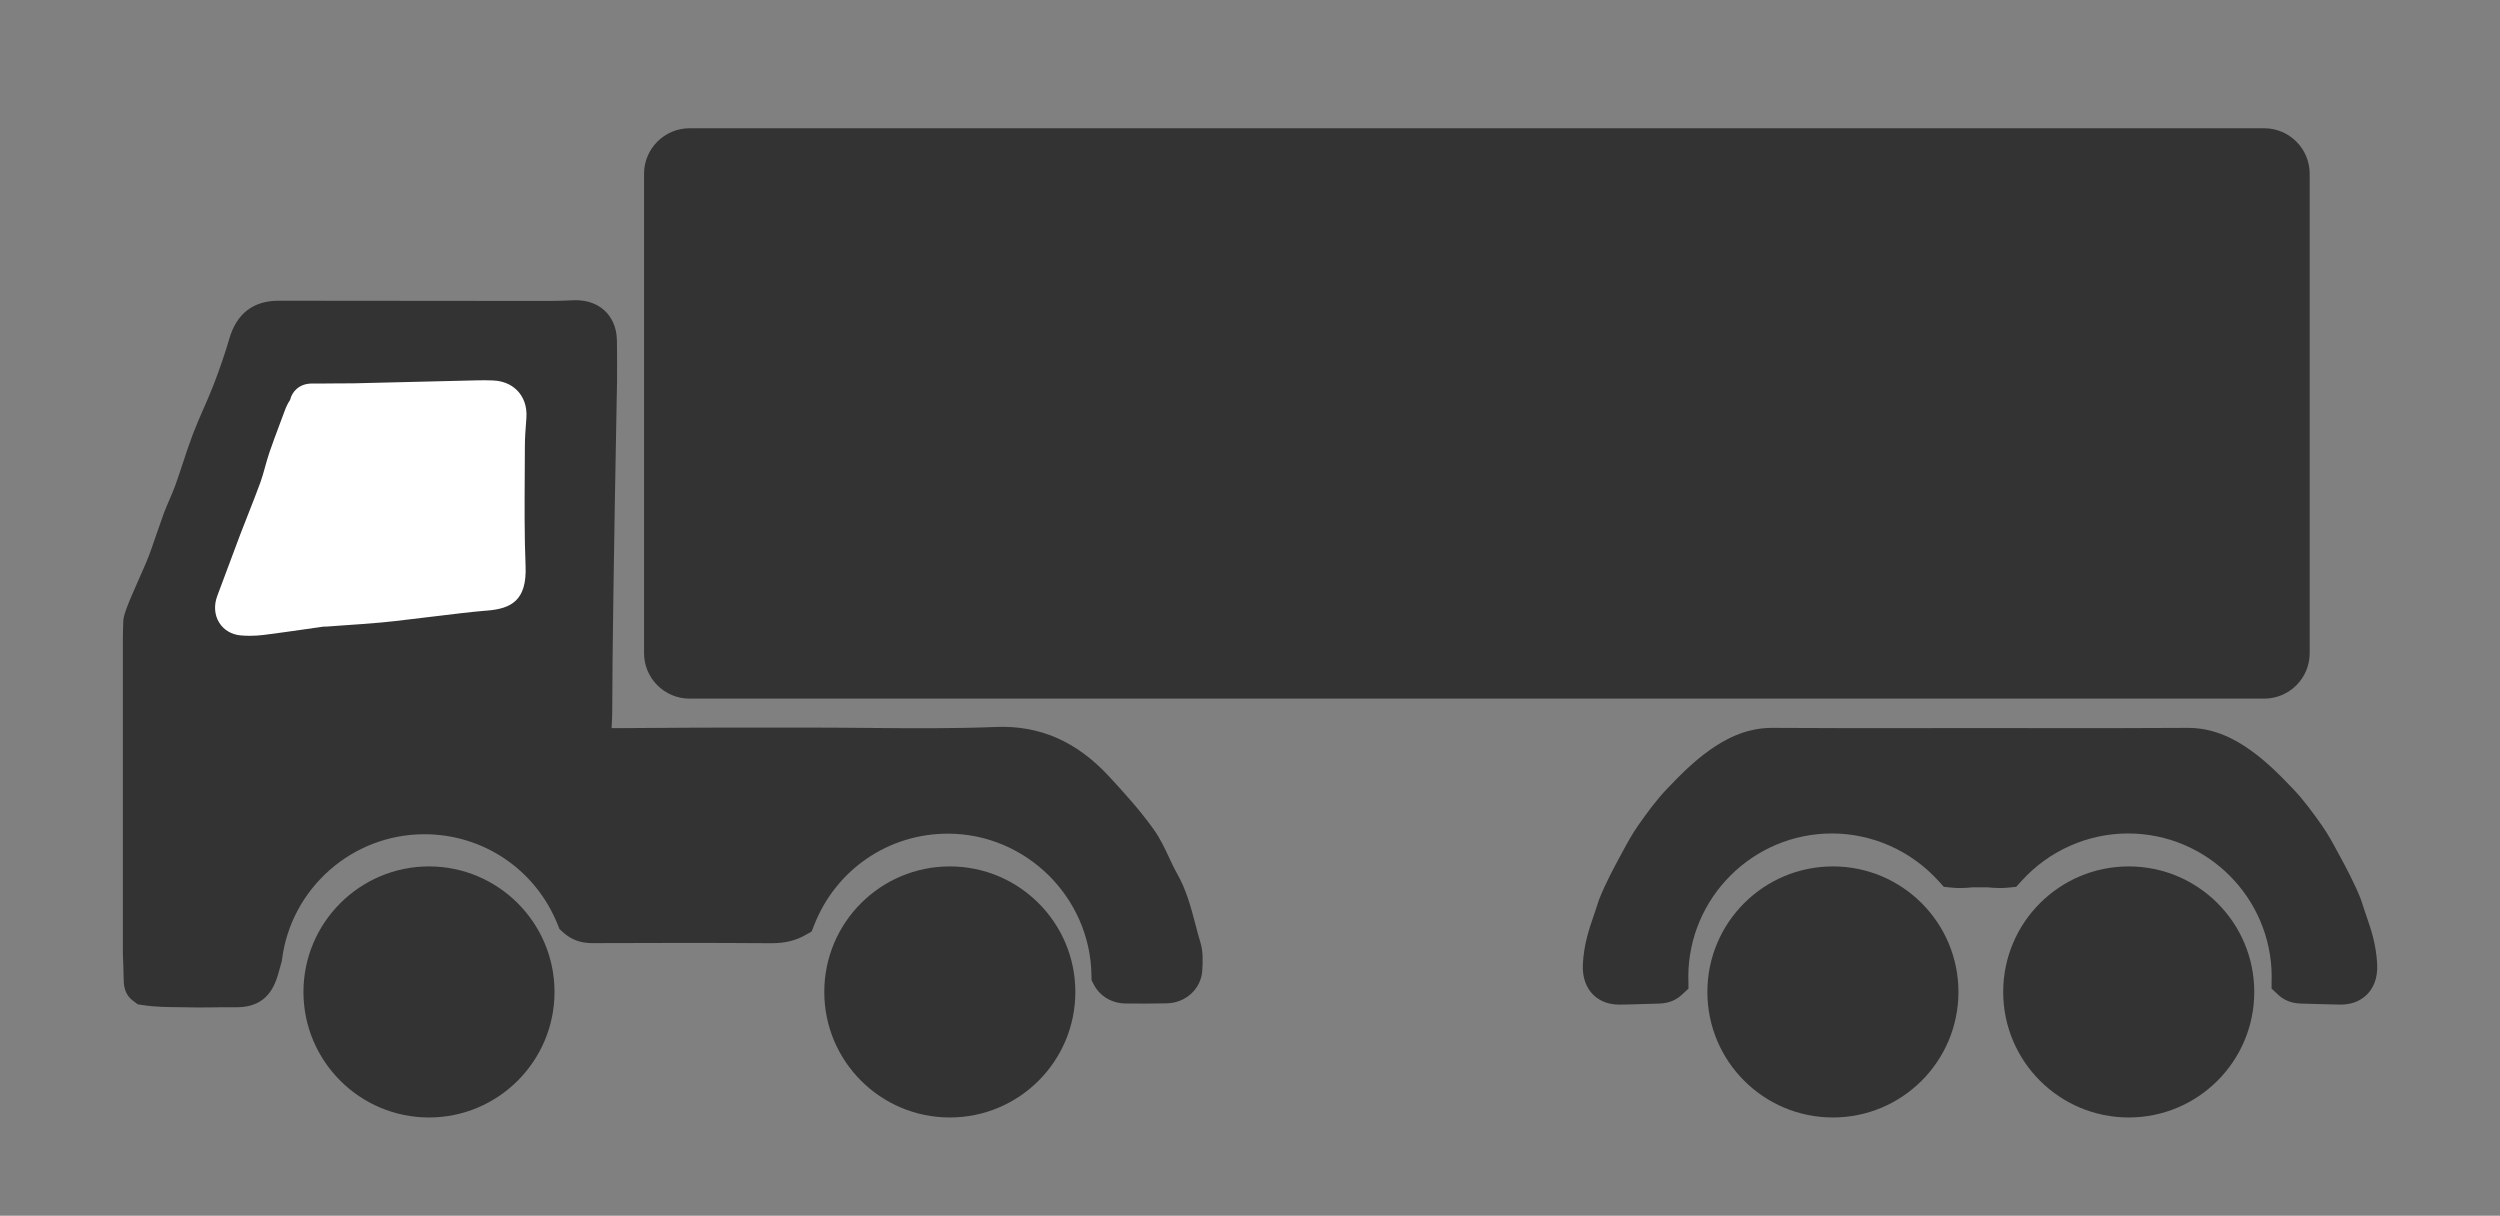 <?xml version="1.0" encoding="utf-8"?>
<!-- Generator: Adobe Illustrator 24.1.3, SVG Export Plug-In . SVG Version: 6.00 Build 0)  -->
<svg version="1.1" xmlns="http://www.w3.org/2000/svg" xmlns:xlink="http://www.w3.org/1999/xlink" x="0px" y="0px"
	 viewBox="0 0 530.55 258" style="enable-background:new 0 0 530.55 258;" xml:space="preserve">
<rect x="0" y="0" width="530.55" height="258" fill="#808080" stroke="none"/>
<style type="text/css">
	.st0{fill:#333333;}
	.st1{fill:#FFFFFF;}
	.st2{display:none;fill:#DC0D15;}
</style>
<g id="Ebene_1">
	<g>
		<path class="st0" d="M254.71,199.86c-0.37-1.22-0.7-2.46-1.04-3.78c-0.93-3.54-1.88-7.2-3.9-10.75c-0.58-1.01-1.1-2.13-1.65-3.31
			c-0.94-2.01-1.91-4.09-3.32-6.06c-2.89-4.03-6.24-7.73-9.43-11.18c-6.87-7.44-14.76-10.89-24.05-10.5
			c-9.03,0.36-18.29,0.28-27.25,0.2c-3.91-0.03-7.83-0.07-11.74-0.07l-7.17,0c-5.63,0-11.26-0.01-16.9,0.01
			c-5.93,0.02-11.86,0.06-17.79,0.11l-0.68,0c0.01-0.25,0.02-0.49,0.04-0.75c0.05-0.94,0.1-1.92,0.1-2.93
			c0.01-10.8,0.33-33.29,0.96-66.83c0.04-1.94,0.06-3.07,0.06-3.16c0.01-2.83,0.01-5.66-0.02-8.48c-0.03-3.32-1.41-5.32-2.56-6.41
			c-1.16-1.1-3.27-2.39-6.66-2.25c-1.82,0.08-3.6,0.15-5.33,0.15c-11.24-0.01-22.47-0.02-33.71-0.03l-23.5-0.02
			c-0.01,0-0.01,0-0.02,0c-5.4,0-8.93,2.71-10.48,8.05c-0.91,3.11-2.01,6.34-3.37,9.86c-0.63,1.63-1.33,3.23-2.07,4.92
			c-0.77,1.76-1.57,3.59-2.29,5.47c-0.8,2.11-1.5,4.24-2.18,6.3c-0.51,1.54-1.01,3.07-1.56,4.59c-0.34,0.94-0.75,1.9-1.19,2.92
			c-0.44,1.01-0.89,2.06-1.3,3.16c-0.51,1.39-0.99,2.79-1.47,4.19c-0.74,2.18-1.44,4.24-2.28,6.24c-0.23,0.55-0.63,1.44-1.09,2.48
			c-3.07,6.93-3.66,8.51-3.71,9.93l-0.02,0.7c-0.03,1-0.07,2.01-0.07,3.01c-0.01,22.14-0.01,44.28,0,66.42l0,0.2
			c0.12,2.72,0.15,4.26,0.16,5.17c0.03,1.58,0.06,3.55,2.1,5.02l0.91,0.69l1.13,0.17c2.66,0.41,5.52,0.42,7.41,0.43
			c0.52,0,0.98,0.01,1.34,0.02c1.03,0.03,2,0.05,2.93,0.05c1.1,0,2.15-0.02,3.18-0.03c1.46-0.02,2.98-0.04,4.62-0.02
			c4.86,0.1,7.75-2.1,9.12-6.84c0.17-0.59,0.34-1.17,0.5-1.76l0.34-1.21l0.04-0.33c1.94-15.16,14.93-26.58,30.21-26.58
			c12.52,0,23.62,7.52,28.29,19.16l0.38,0.96l0.76,0.69c1.69,1.54,3.71,2.3,6.15,2.3c0.02,0,0.04,0,0.05,0
			c11.76-0.04,25.08-0.08,38.14,0.02c2.69-0.01,4.98-0.54,7.03-1.7l1.38-0.78l0.58-1.47c4.64-11.72,15.76-19.3,28.34-19.3
			c16.55,0,30.22,13.47,30.47,30.03l0.02,1.08l0.5,0.95c1.29,2.45,3.78,3.93,6.67,3.98c2.83,0.04,5.78,0.03,8.77-0.03
			c4.03-0.08,7.28-3.04,7.55-6.89C255.27,204.04,255.36,201.95,254.71,199.86L254.71,199.86z"/>
		<path class="st0" d="M91.04,183.87c-14.69,0-26.64,11.95-26.64,26.64s11.95,26.64,26.64,26.64s26.64-11.95,26.64-26.64
			S105.73,183.87,91.04,183.87z"/>
		<circle class="st0" cx="201.57" cy="210.51" r="26.64"/>
		<circle class="st0" cx="388.98" cy="210.51" r="26.64"/>
		<circle class="st0" cx="451.76" cy="210.51" r="26.64"/>
		<path class="st0" d="M146.33,148.26h334.19c5.32,0,9.64-4.33,9.64-9.65V36.87c0-5.32-4.33-9.65-9.64-9.65H146.33
			c-5.32,0-9.65,4.33-9.65,9.65v101.75C136.68,143.94,141.01,148.26,146.33,148.26z"/>
		<path class="st0" d="M504.48,204.54L504.48,204.54c-0.24-4.2-1.25-7.16-2.33-10.3c-0.33-0.95-0.67-1.94-1-3.02l-0.11-0.33
			c-1.36-3.46-3.26-6.97-4.65-9.53l-0.27-0.5c-1.03-1.92-2.1-3.9-3.45-5.81c-1.82-2.57-3.79-5.29-6.11-7.71
			c-2.68-2.81-5.59-5.75-9.04-8.19c-2.85-2.01-7.31-4.68-13.15-4.68c-0.04,0-0.09,0-0.13,0c-10.47,0.07-21.13,0.06-31.43,0.05
			c-3.98,0-7.95-0.01-11.93-0.01h-1.36c-3.98,0-7.95,0-11.93,0.01c-10.31,0.01-20.96,0.02-31.43-0.05c-0.04,0-0.08,0-0.13,0
			c-5.83,0-10.29,2.67-13.15,4.68c-3.45,2.43-6.36,5.38-9.04,8.19c-2.32,2.42-4.29,5.14-6.11,7.72c-1.36,1.93-2.44,3.94-3.49,5.88
			l-0.23,0.42c-1.39,2.57-3.29,6.08-4.65,9.53l-0.12,0.33c-0.33,1.08-0.67,2.08-1,3.03c-1.07,3.13-2.08,6.09-2.32,10.29
			c-0.19,3.32,1.01,5.32,2.04,6.41c0.98,1.03,2.76,2.25,5.67,2.25c0.03,0,0.06,0,0.09,0c1.63-0.01,3.27-0.07,4.91-0.12
			c1.14-0.04,2.28-0.07,3.42-0.1c1.93-0.04,3.54-0.65,4.81-1.82l1.47-1.36l-0.02-2c0-0.15-0.01-0.31-0.02-0.5
			c0.04-16.78,13.7-30.42,30.49-30.42c8.55,0,16.78,3.66,22.57,10.04l1.16,1.28l1.72,0.18c1.51,0.16,3.01,0.06,4.42-0.07l1.75,0
			c0.43,0,0.86,0,1.35,0c1.41,0.13,2.91,0.22,4.41,0.07l1.72-0.18l1.16-1.28c5.79-6.38,14.01-10.04,22.57-10.04
			c16.79,0,30.45,13.63,30.49,30.41c-0.01,0.17-0.02,0.35-0.02,0.53l-0.01,1.98l1.45,1.35c1.26,1.17,2.88,1.79,4.81,1.83
			c1.14,0.02,2.28,0.06,3.42,0.1c1.63,0.05,3.27,0.1,4.91,0.12c0.03,0,0.06,0,0.09,0c2.92,0,4.69-1.22,5.67-2.25
			C503.47,209.86,504.67,207.86,504.48,204.54z"/>
	</g>
	<path class="st1" d="M109.97,83.09c-0.9-1.01-2.56-2.24-5.34-2.35c-1.13-0.04-2.12-0.05-3.04-0.03
		c-7.48,0.18-14.96,0.36-22.44,0.54l-4.07,0.1c-0.61,0.01-2.32,0.01-4.05,0.02c-1.36,0.01-2.44,0.01-3.3,0.03l-1.58,0
		c-0.04,0-0.08,0-0.11,0h-0.06v0c-2.49,0.08-4.01,1.7-4.42,3.49c-0.44,0.64-0.8,1.37-1.1,2.18c-0.41,1.14-0.84,2.27-1.27,3.41
		c-0.66,1.77-1.35,3.6-1.98,5.44c-0.39,1.13-0.69,2.23-0.99,3.3c-0.31,1.1-0.59,2.15-0.94,3.1c-0.79,2.17-1.67,4.39-2.51,6.54
		c-0.6,1.52-1.2,3.05-1.79,4.58c-0.89,2.35-1.77,4.7-2.64,7.06c-0.74,1.98-1.47,3.96-2.22,5.94c-0.76,2-0.61,4.08,0.4,5.7
		c0.95,1.53,2.59,2.52,4.49,2.7c0.65,0.06,1.32,0.09,2,0.09c0.98,0,1.98-0.06,3-0.19c2.98-0.38,5.96-0.8,8.94-1.23
		c1.24-0.18,2.48-0.35,3.72-0.53c0.21,0.01,0.42,0.01,0.66-0.01l3.21-0.23c2.72-0.19,5.54-0.38,8.33-0.63
		c2.01-0.18,4.01-0.42,5.94-0.66c0.9-0.11,1.8-0.22,2.69-0.32c1.34-0.16,2.68-0.32,4.01-0.48c3.03-0.37,6.15-0.75,9.21-1.02
		l0.75-0.06c5.05-0.42,8.36-2.18,8.07-9.43c-0.26-6.38-0.22-12.94-0.18-19.28c0.01-2.06,0.03-4.12,0.03-6.18
		c0-1.75,0.14-3.53,0.28-5.42l0.04-0.54C111.92,85.91,110.88,84.11,109.97,83.09z"/>
</g>
<g id="Ebene_6">
	<path class="st2" d="M91.04,183.87c-14.69,0-26.64,11.95-26.64,26.64s11.95,26.64,26.64,26.64s26.64-11.95,26.64-26.64
		S105.73,183.87,91.04,183.87z"/>
	<circle class="st2" cx="201.57" cy="210.51" r="26.64"/>
	<circle class="st2" cx="388.98" cy="210.51" r="26.64"/>
	<circle class="st2" cx="451.76" cy="210.51" r="26.64"/>
</g>
</svg>
